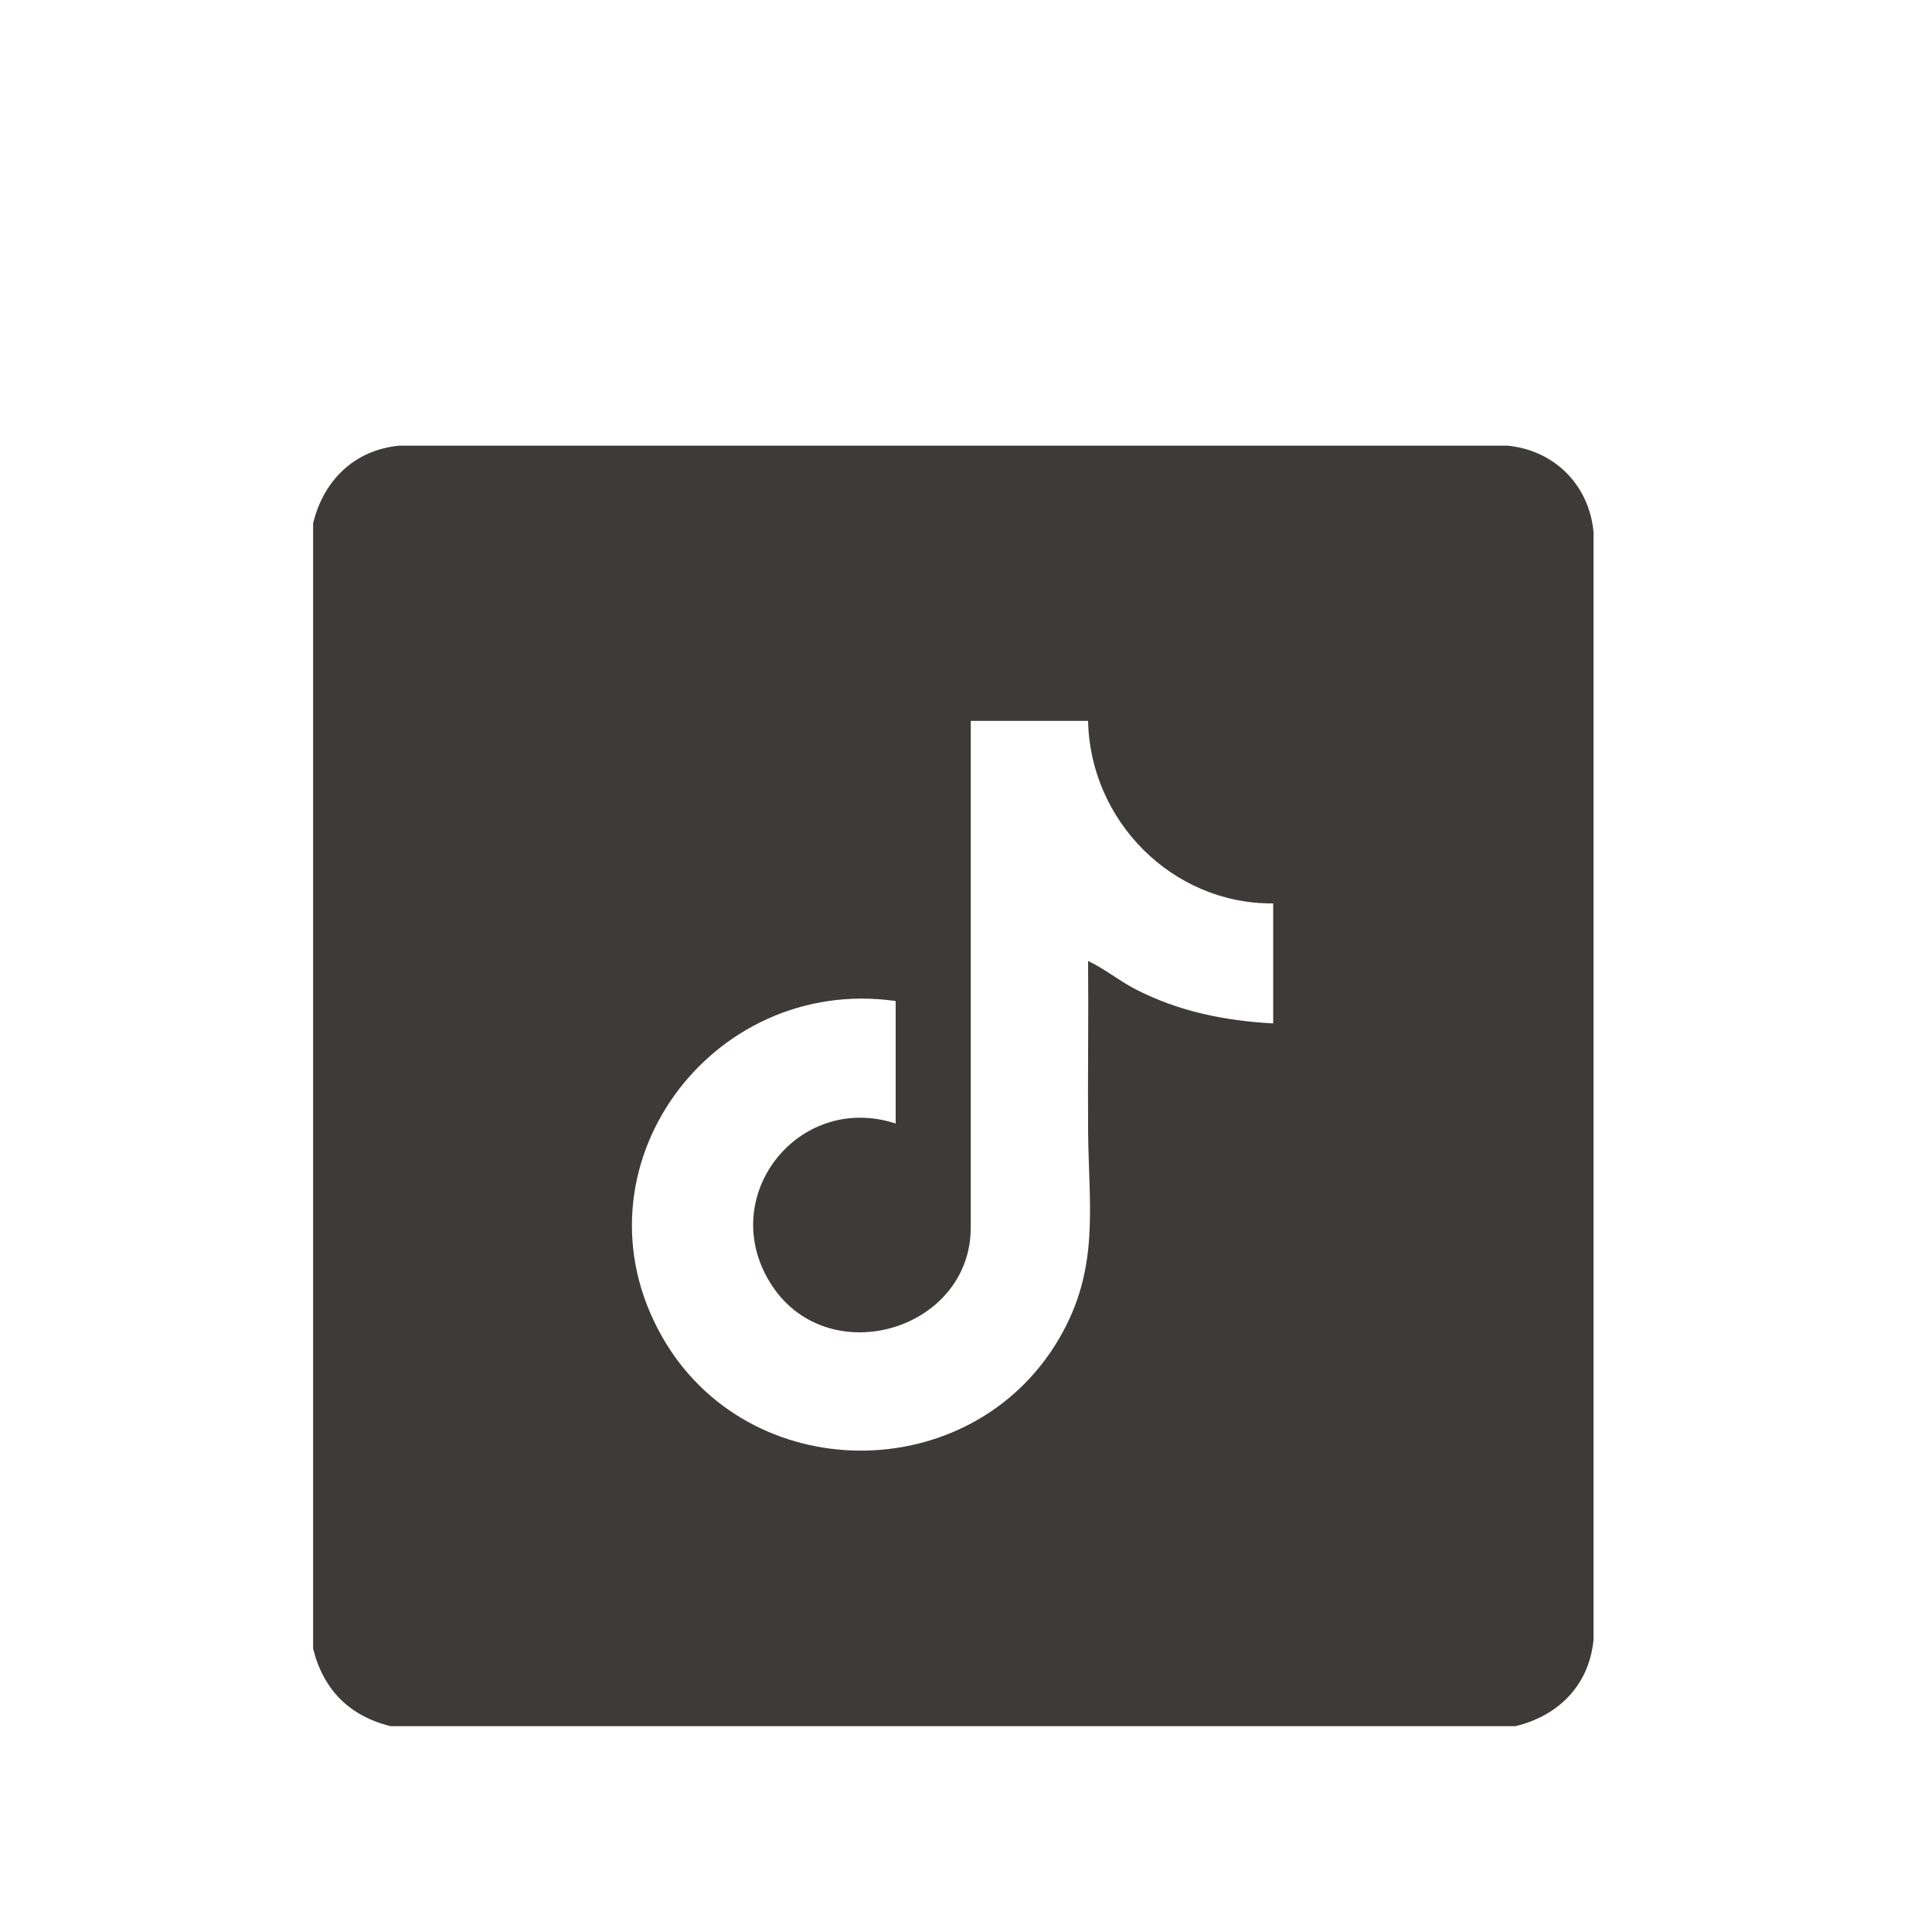 <?xml version="1.0" encoding="UTF-8"?><svg id="_レイヤー_2" xmlns="http://www.w3.org/2000/svg" xmlns:xlink="http://www.w3.org/1999/xlink" viewBox="0 0 150 150"><defs><style>.cls-1{fill:none;}.cls-2{fill:#3e3a39;}.cls-3{clip-path:url(#clippath);}</style><clipPath id="clippath"><rect class="cls-1" width="150" height="150"/></clipPath></defs><g id="_レイヤー_1-2"><g class="cls-3"><path class="cls-2" d="M117.7,134.02H30.33c-3.19-.78-5.23-2.83-6.02-6.02V40.63c.81-3.34,3.2-5.69,6.69-6.03h86.02c3.65.34,6.36,3.05,6.7,6.7v86.02c-.34,3.49-2.69,5.88-6.03,6.69ZM84.5,55.97h-9.13v39.32c0,7.98-10.98,11.24-15.42,4.54-4.48-6.77,1.97-15.09,9.59-12.6v-9.51c-14.38-2.05-25.48,13.05-18.16,26.02,6.65,11.78,24.04,11.86,30.86.17,3.19-5.46,2.28-10.26,2.24-16.19-.03-4.37.04-8.74,0-13.11,1.31.62,2.42,1.55,3.71,2.21,3.36,1.72,6.89,2.43,10.66,2.64v-9.32c-7.82.07-14.22-6.41-14.37-14.17Z"/></g></g></svg>